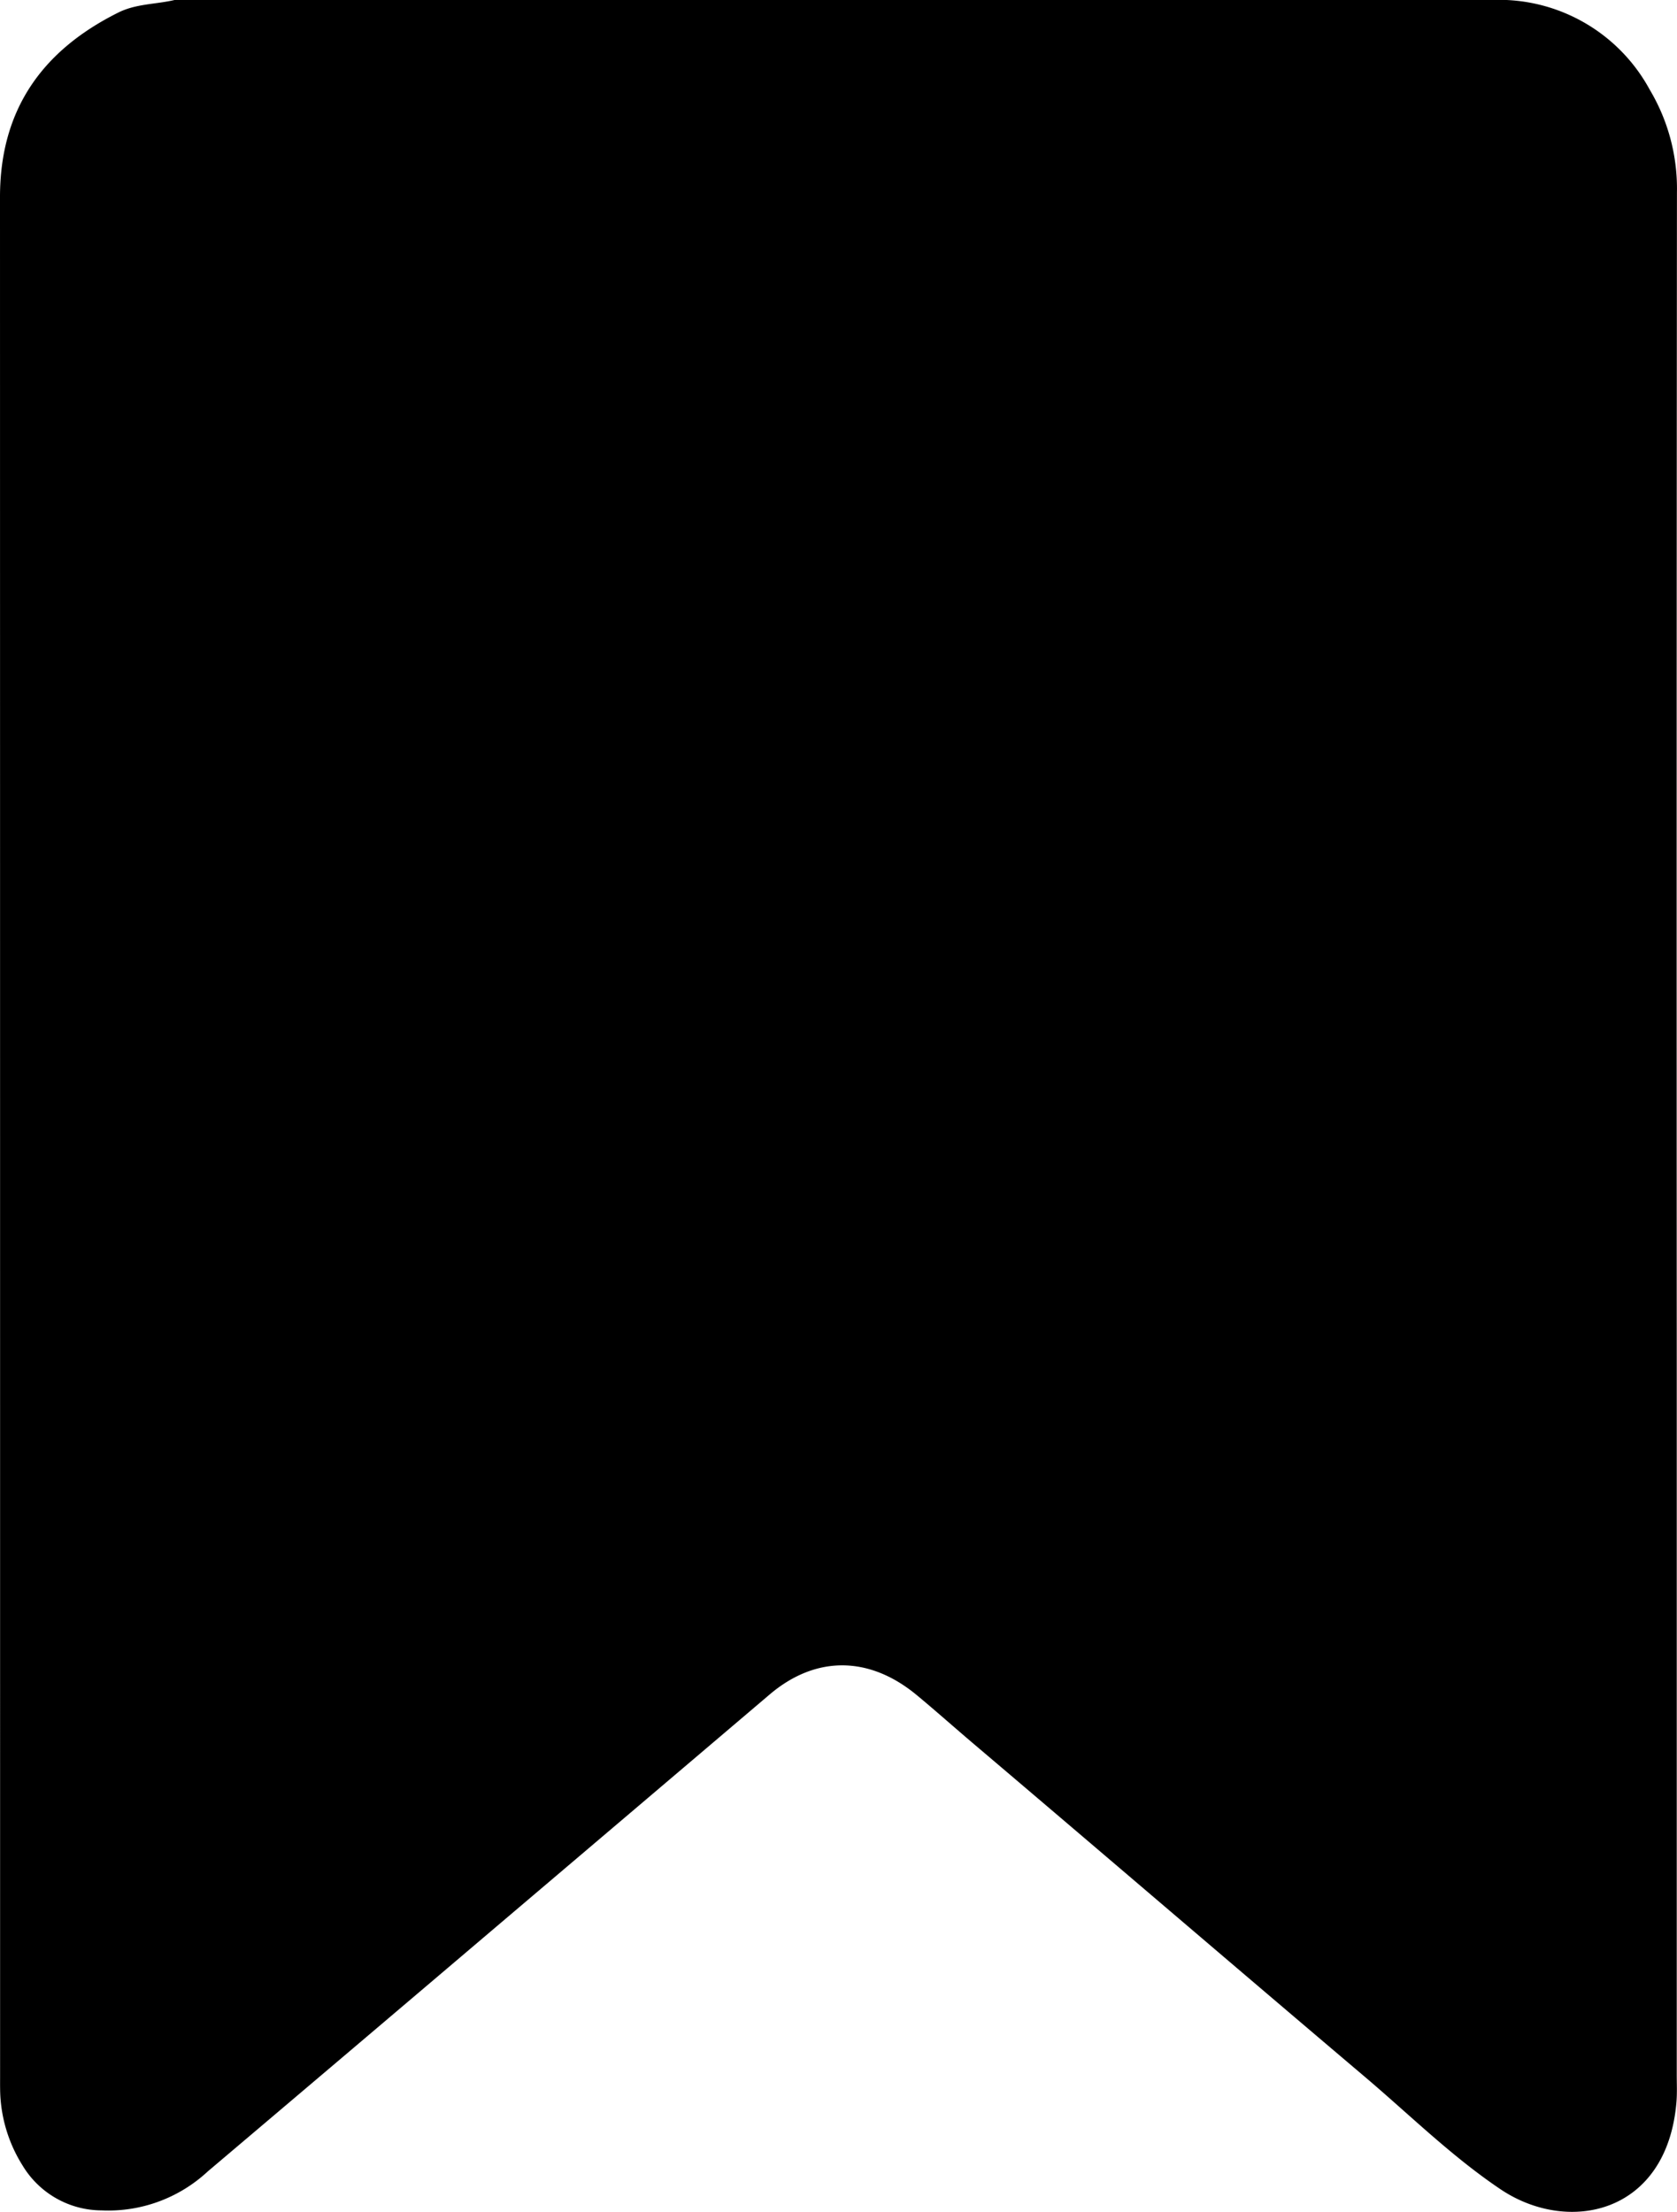 <svg id="Group_923" data-name="Group 923" xmlns="http://www.w3.org/2000/svg" xmlns:xlink="http://www.w3.org/1999/xlink" width="120.434" height="158.818" viewBox="0 0 120.434 158.818">
  <defs>
    <clipPath id="clip-path">
      <rect id="Rectangle_1145" data-name="Rectangle 1145" width="120.434" height="158.818" fill="none"/>
    </clipPath>
  </defs>
  <g id="Group_922" data-name="Group 922" clip-path="url(#clip-path)">
    <path id="Path_658" data-name="Path 658" d="M12.532,0H108.2a12.325,12.325,0,0,1,10.27,6.43,13.875,13.875,0,0,1,1.96,7.376q-.034,41.8-.014,83.605,0,25.779,0,51.557c0,.671.033,1.344-.025,2.012-.7,8.02-7.776,9.478-12.628,6.218-3.513-2.361-6.54-5.359-9.767-8.093-9.368-7.938-18.689-15.932-28.053-23.875-1.377-1.168-2.725-2.371-4.115-3.523-3.384-2.8-7.225-2.867-10.556-.037Q45.6,129.889,35.926,138.1q-10.5,8.922-21.011,17.821a10.5,10.5,0,0,1-7.63,2.792A6.649,6.649,0,0,1,1.628,155.5a10.5,10.5,0,0,1-1.609-5.109C0,149.929.007,149.464.007,149Q.007,81.574,0,14.147C0,7.884,3.021,3.628,8.5.9,9.782.261,11.192.316,12.532,0"/>
  </g>
</svg>
